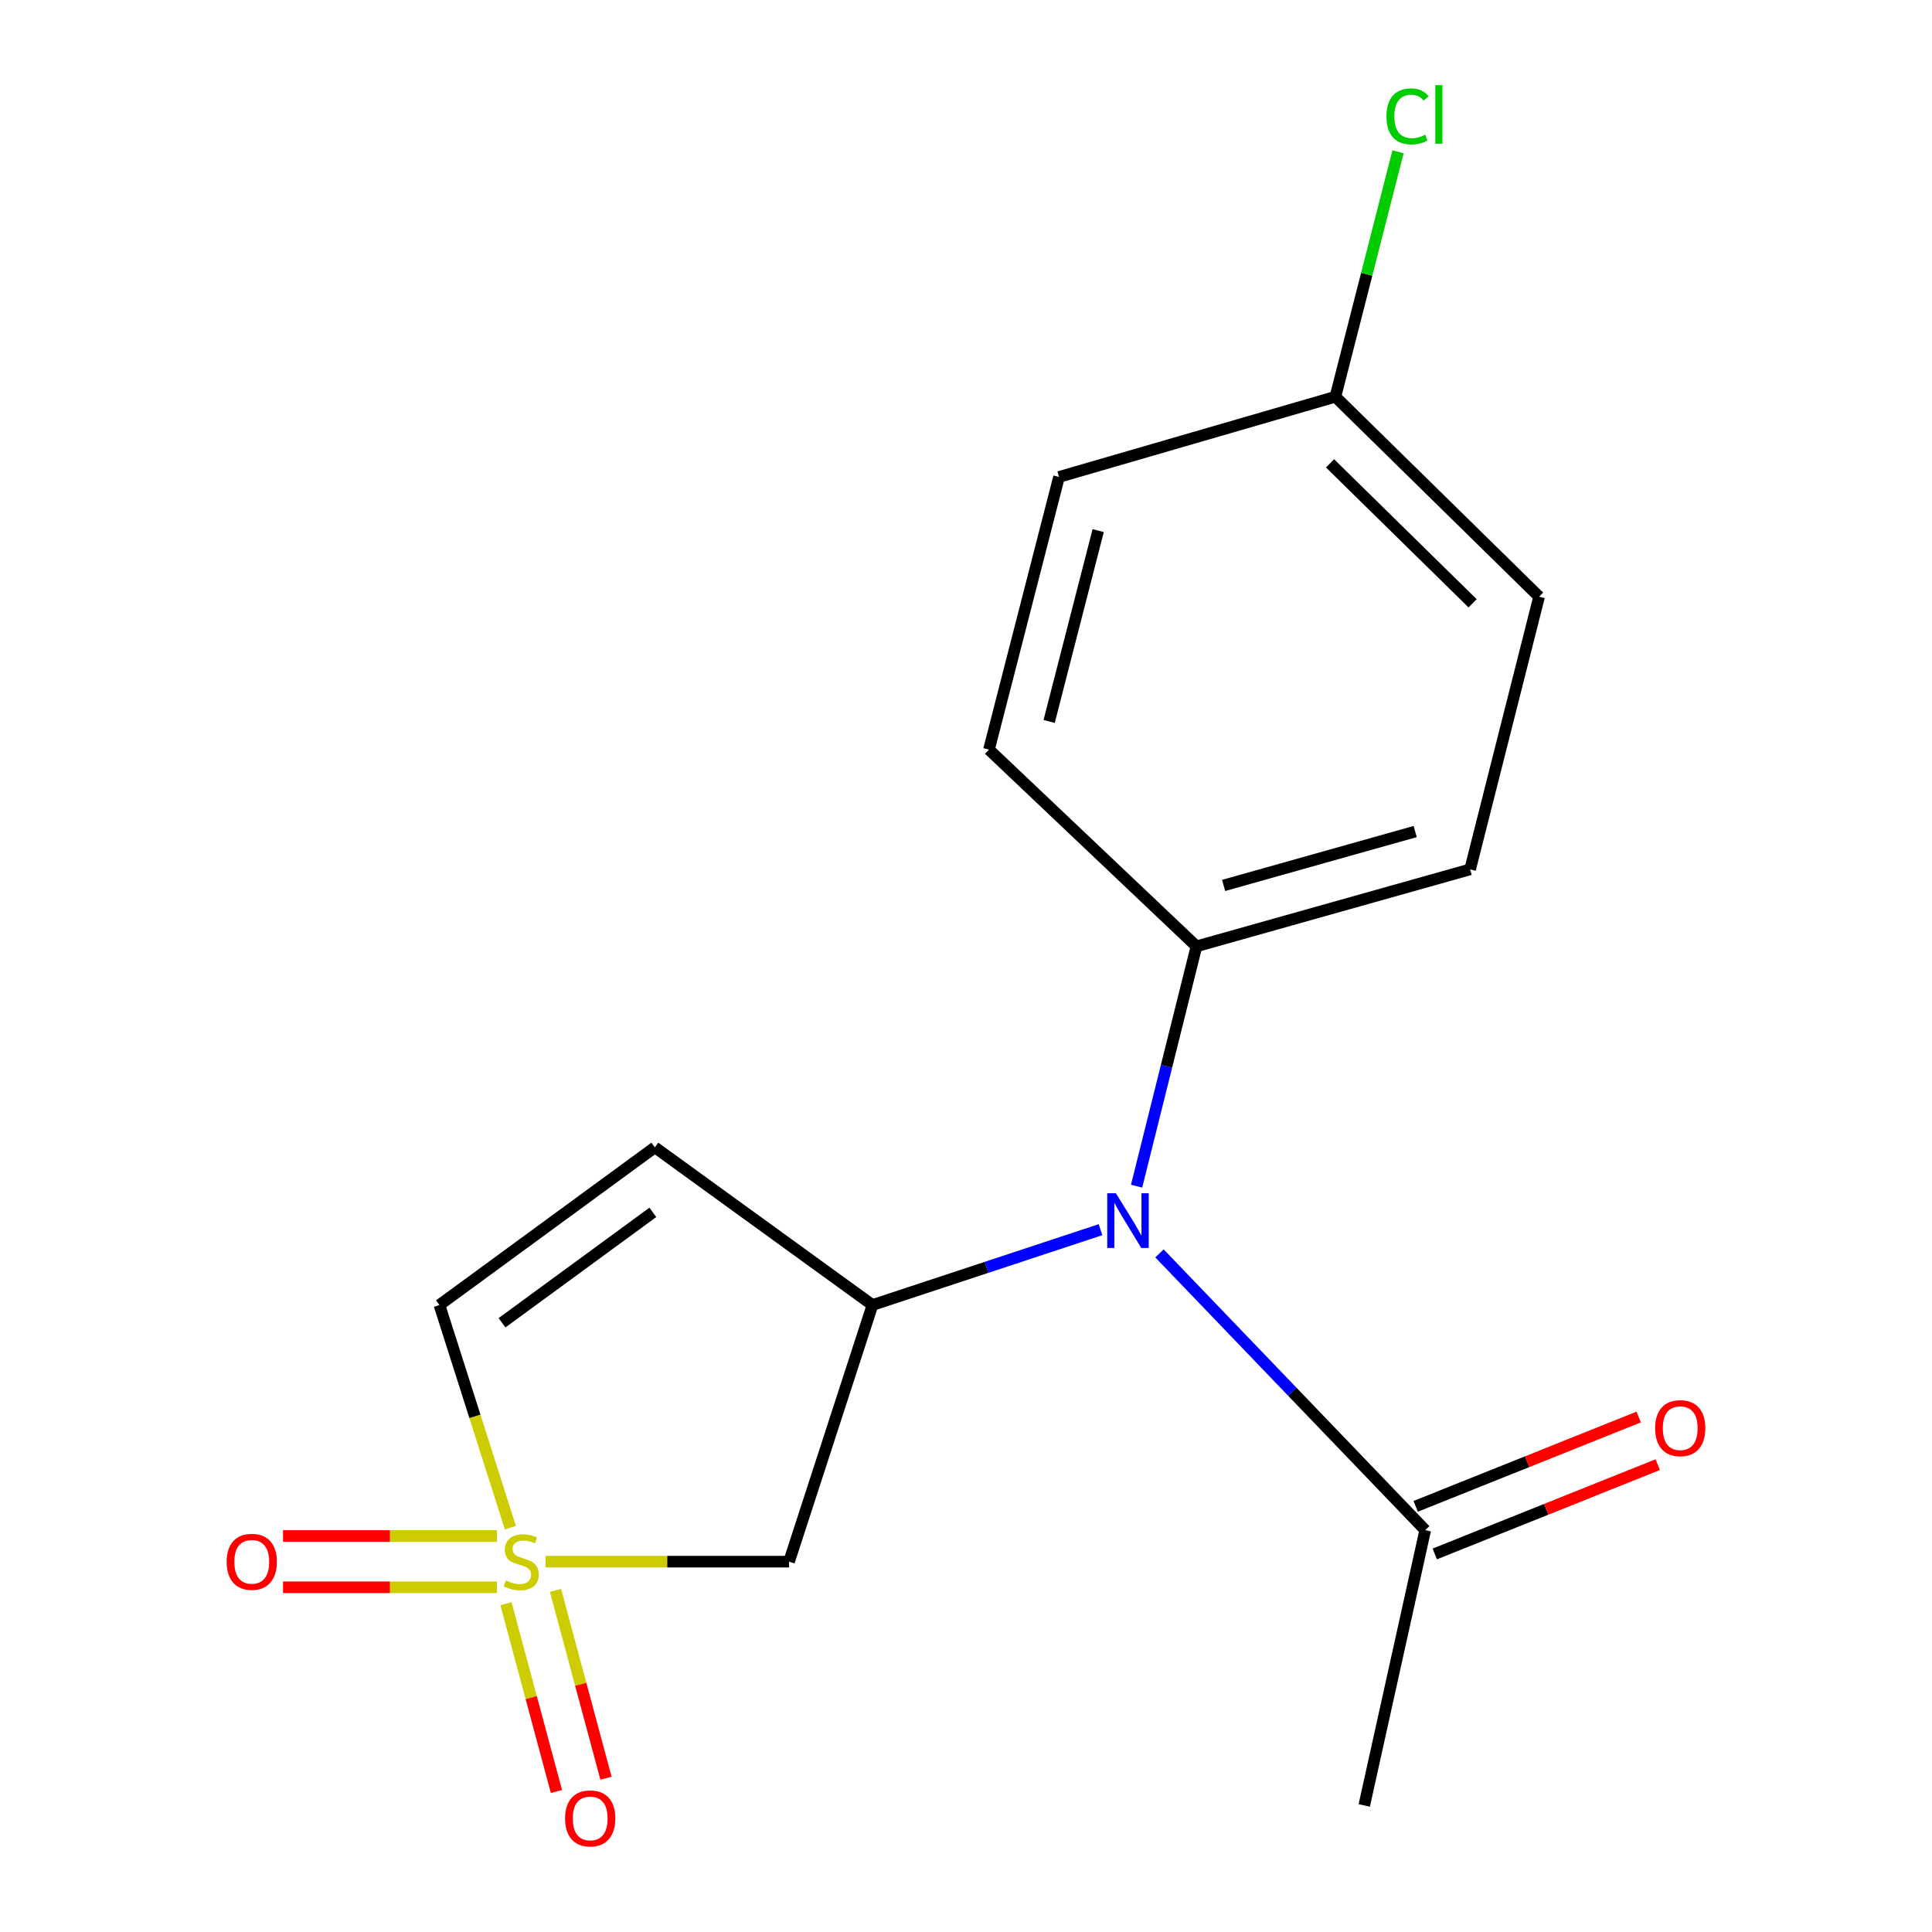 <?xml version='1.0' encoding='iso-8859-1'?>
<svg version='1.1' baseProfile='full'
              xmlns='http://www.w3.org/2000/svg'
                      xmlns:rdkit='http://www.rdkit.org/xml'
                      xmlns:xlink='http://www.w3.org/1999/xlink'
                  xml:space='preserve'
width='1000px' height='1000px' viewBox='0 0 1000 1000'>
<!-- END OF HEADER -->
<rect style='opacity:1.0;fill:#FFFFFF;stroke:none' width='1000' height='1000' x='0' y='0'> </rect>
<path class='bond-1' d='M 282.33,808.31 L 345.371,808.31' style='fill:none;fill-rule:evenodd;stroke:#CCCC00;stroke-width:6px;stroke-linecap:butt;stroke-linejoin:miter;stroke-opacity:1' />
<path class='bond-1' d='M 345.371,808.31 L 408.412,808.31' style='fill:none;fill-rule:evenodd;stroke:#000000;stroke-width:6px;stroke-linecap:butt;stroke-linejoin:miter;stroke-opacity:1' />
<path class='bond-4' d='M 264.173,790.704 L 245.811,733.091' style='fill:none;fill-rule:evenodd;stroke:#CCCC00;stroke-width:6px;stroke-linecap:butt;stroke-linejoin:miter;stroke-opacity:1' />
<path class='bond-4' d='M 245.811,733.091 L 227.449,675.477' style='fill:none;fill-rule:evenodd;stroke:#000000;stroke-width:6px;stroke-linecap:butt;stroke-linejoin:miter;stroke-opacity:1' />
<path class='bond-6' d='M 257.218,795.038 L 201.853,795.038' style='fill:none;fill-rule:evenodd;stroke:#CCCC00;stroke-width:6px;stroke-linecap:butt;stroke-linejoin:miter;stroke-opacity:1' />
<path class='bond-6' d='M 201.853,795.038 L 146.489,795.038' style='fill:none;fill-rule:evenodd;stroke:#FF0000;stroke-width:6px;stroke-linecap:butt;stroke-linejoin:miter;stroke-opacity:1' />
<path class='bond-6' d='M 257.218,821.581 L 201.853,821.581' style='fill:none;fill-rule:evenodd;stroke:#CCCC00;stroke-width:6px;stroke-linecap:butt;stroke-linejoin:miter;stroke-opacity:1' />
<path class='bond-6' d='M 201.853,821.581 L 146.489,821.581' style='fill:none;fill-rule:evenodd;stroke:#FF0000;stroke-width:6px;stroke-linecap:butt;stroke-linejoin:miter;stroke-opacity:1' />
<path class='bond-7' d='M 261.892,830.073 L 274.957,878.681' style='fill:none;fill-rule:evenodd;stroke:#CCCC00;stroke-width:6px;stroke-linecap:butt;stroke-linejoin:miter;stroke-opacity:1' />
<path class='bond-7' d='M 274.957,878.681 L 288.022,927.289' style='fill:none;fill-rule:evenodd;stroke:#FF0000;stroke-width:6px;stroke-linecap:butt;stroke-linejoin:miter;stroke-opacity:1' />
<path class='bond-7' d='M 287.525,823.183 L 300.59,871.791' style='fill:none;fill-rule:evenodd;stroke:#CCCC00;stroke-width:6px;stroke-linecap:butt;stroke-linejoin:miter;stroke-opacity:1' />
<path class='bond-7' d='M 300.59,871.791 L 313.655,920.399' style='fill:none;fill-rule:evenodd;stroke:#FF0000;stroke-width:6px;stroke-linecap:butt;stroke-linejoin:miter;stroke-opacity:1' />
<path class='bond-0' d='M 451.589,675.477 L 408.412,808.31' style='fill:none;fill-rule:evenodd;stroke:#000000;stroke-width:6px;stroke-linecap:butt;stroke-linejoin:miter;stroke-opacity:1' />
<path class='bond-3' d='M 451.589,675.477 L 510.606,655.98' style='fill:none;fill-rule:evenodd;stroke:#000000;stroke-width:6px;stroke-linecap:butt;stroke-linejoin:miter;stroke-opacity:1' />
<path class='bond-3' d='M 510.606,655.98 L 569.624,636.483' style='fill:none;fill-rule:evenodd;stroke:#0000FF;stroke-width:6px;stroke-linecap:butt;stroke-linejoin:miter;stroke-opacity:1' />
<path class='bond-17' d='M 451.589,675.477 L 338.958,593.858' style='fill:none;fill-rule:evenodd;stroke:#000000;stroke-width:6px;stroke-linecap:butt;stroke-linejoin:miter;stroke-opacity:1' />
<path class='bond-2' d='M 338.958,593.858 L 227.449,675.477' style='fill:none;fill-rule:evenodd;stroke:#000000;stroke-width:6px;stroke-linecap:butt;stroke-linejoin:miter;stroke-opacity:1' />
<path class='bond-2' d='M 337.909,627.519 L 259.852,684.653' style='fill:none;fill-rule:evenodd;stroke:#000000;stroke-width:6px;stroke-linecap:butt;stroke-linejoin:miter;stroke-opacity:1' />
<path class='bond-5' d='M 600.139,648.752 L 668.915,720.377' style='fill:none;fill-rule:evenodd;stroke:#0000FF;stroke-width:6px;stroke-linecap:butt;stroke-linejoin:miter;stroke-opacity:1' />
<path class='bond-5' d='M 668.915,720.377 L 737.692,792.001' style='fill:none;fill-rule:evenodd;stroke:#000000;stroke-width:6px;stroke-linecap:butt;stroke-linejoin:miter;stroke-opacity:1' />
<path class='bond-8' d='M 588.294,613.967 L 603.787,551.896' style='fill:none;fill-rule:evenodd;stroke:#0000FF;stroke-width:6px;stroke-linecap:butt;stroke-linejoin:miter;stroke-opacity:1' />
<path class='bond-8' d='M 603.787,551.896 L 619.281,489.824' style='fill:none;fill-rule:evenodd;stroke:#000000;stroke-width:6px;stroke-linecap:butt;stroke-linejoin:miter;stroke-opacity:1' />
<path class='bond-9' d='M 742.626,804.321 L 800.345,781.204' style='fill:none;fill-rule:evenodd;stroke:#000000;stroke-width:6px;stroke-linecap:butt;stroke-linejoin:miter;stroke-opacity:1' />
<path class='bond-9' d='M 800.345,781.204 L 858.063,758.086' style='fill:none;fill-rule:evenodd;stroke:#FF0000;stroke-width:6px;stroke-linecap:butt;stroke-linejoin:miter;stroke-opacity:1' />
<path class='bond-9' d='M 732.757,779.681 L 790.476,756.564' style='fill:none;fill-rule:evenodd;stroke:#000000;stroke-width:6px;stroke-linecap:butt;stroke-linejoin:miter;stroke-opacity:1' />
<path class='bond-9' d='M 790.476,756.564 L 848.195,733.446' style='fill:none;fill-rule:evenodd;stroke:#FF0000;stroke-width:6px;stroke-linecap:butt;stroke-linejoin:miter;stroke-opacity:1' />
<path class='bond-16' d='M 737.692,792.001 L 706.135,934.492' style='fill:none;fill-rule:evenodd;stroke:#000000;stroke-width:6px;stroke-linecap:butt;stroke-linejoin:miter;stroke-opacity:1' />
<path class='bond-10' d='M 619.281,489.824 L 760.932,449.981' style='fill:none;fill-rule:evenodd;stroke:#000000;stroke-width:6px;stroke-linecap:butt;stroke-linejoin:miter;stroke-opacity:1' />
<path class='bond-10' d='M 633.341,458.297 L 732.497,430.406' style='fill:none;fill-rule:evenodd;stroke:#000000;stroke-width:6px;stroke-linecap:butt;stroke-linejoin:miter;stroke-opacity:1' />
<path class='bond-11' d='M 619.281,489.824 L 511.885,387.988' style='fill:none;fill-rule:evenodd;stroke:#000000;stroke-width:6px;stroke-linecap:butt;stroke-linejoin:miter;stroke-opacity:1' />
<path class='bond-14' d='M 760.932,449.981 L 796.632,308.861' style='fill:none;fill-rule:evenodd;stroke:#000000;stroke-width:6px;stroke-linecap:butt;stroke-linejoin:miter;stroke-opacity:1' />
<path class='bond-13' d='M 511.885,387.988 L 548.146,246.868' style='fill:none;fill-rule:evenodd;stroke:#000000;stroke-width:6px;stroke-linecap:butt;stroke-linejoin:miter;stroke-opacity:1' />
<path class='bond-13' d='M 543.032,373.426 L 568.415,274.642' style='fill:none;fill-rule:evenodd;stroke:#000000;stroke-width:6px;stroke-linecap:butt;stroke-linejoin:miter;stroke-opacity:1' />
<path class='bond-12' d='M 691.197,205.358 L 548.146,246.868' style='fill:none;fill-rule:evenodd;stroke:#000000;stroke-width:6px;stroke-linecap:butt;stroke-linejoin:miter;stroke-opacity:1' />
<path class='bond-15' d='M 691.197,205.358 L 707.405,141.961' style='fill:none;fill-rule:evenodd;stroke:#000000;stroke-width:6px;stroke-linecap:butt;stroke-linejoin:miter;stroke-opacity:1' />
<path class='bond-15' d='M 707.405,141.961 L 723.613,78.564' style='fill:none;fill-rule:evenodd;stroke:#00CC00;stroke-width:6px;stroke-linecap:butt;stroke-linejoin:miter;stroke-opacity:1' />
<path class='bond-18' d='M 691.197,205.358 L 796.632,308.861' style='fill:none;fill-rule:evenodd;stroke:#000000;stroke-width:6px;stroke-linecap:butt;stroke-linejoin:miter;stroke-opacity:1' />
<path class='bond-18' d='M 688.418,239.825 L 762.222,312.277' style='fill:none;fill-rule:evenodd;stroke:#000000;stroke-width:6px;stroke-linecap:butt;stroke-linejoin:miter;stroke-opacity:1' />
<path  class='atom-0' d='M 261.784 818.03
Q 262.104 818.15, 263.424 818.71
Q 264.744 819.27, 266.184 819.63
Q 267.664 819.95, 269.104 819.95
Q 271.784 819.95, 273.344 818.67
Q 274.904 817.35, 274.904 815.07
Q 274.904 813.51, 274.104 812.55
Q 273.344 811.59, 272.144 811.07
Q 270.944 810.55, 268.944 809.95
Q 266.424 809.19, 264.904 808.47
Q 263.424 807.75, 262.344 806.23
Q 261.304 804.71, 261.304 802.15
Q 261.304 798.59, 263.704 796.39
Q 266.144 794.19, 270.944 794.19
Q 274.224 794.19, 277.944 795.75
L 277.024 798.83
Q 273.624 797.43, 271.064 797.43
Q 268.304 797.43, 266.784 798.59
Q 265.264 799.71, 265.304 801.67
Q 265.304 803.19, 266.064 804.11
Q 266.864 805.03, 267.984 805.55
Q 269.144 806.07, 271.064 806.67
Q 273.624 807.47, 275.144 808.27
Q 276.664 809.07, 277.744 810.71
Q 278.864 812.31, 278.864 815.07
Q 278.864 818.99, 276.224 821.11
Q 273.624 823.19, 269.264 823.19
Q 266.744 823.19, 264.824 822.63
Q 262.944 822.11, 260.704 821.19
L 261.784 818.03
' fill='#CCCC00'/>
<path  class='atom-4' d='M 577.586 617.625
L 586.866 632.625
Q 587.786 634.105, 589.266 636.785
Q 590.746 639.465, 590.826 639.625
L 590.826 617.625
L 594.586 617.625
L 594.586 645.945
L 590.706 645.945
L 580.746 629.545
Q 579.586 627.625, 578.346 625.425
Q 577.146 623.225, 576.786 622.545
L 576.786 645.945
L 573.106 645.945
L 573.106 617.625
L 577.586 617.625
' fill='#0000FF'/>
<path  class='atom-7' d='M 117.316 808.39
Q 117.316 801.59, 120.676 797.79
Q 124.036 793.99, 130.316 793.99
Q 136.596 793.99, 139.956 797.79
Q 143.316 801.59, 143.316 808.39
Q 143.316 815.27, 139.916 819.19
Q 136.516 823.07, 130.316 823.07
Q 124.076 823.07, 120.676 819.19
Q 117.316 815.31, 117.316 808.39
M 130.316 819.87
Q 134.636 819.87, 136.956 816.99
Q 139.316 814.07, 139.316 808.39
Q 139.316 802.83, 136.956 800.03
Q 134.636 797.19, 130.316 797.19
Q 125.996 797.19, 123.636 799.99
Q 121.316 802.79, 121.316 808.39
Q 121.316 814.11, 123.636 816.99
Q 125.996 819.87, 130.316 819.87
' fill='#FF0000'/>
<path  class='atom-8' d='M 292.485 941.208
Q 292.485 934.408, 295.845 930.608
Q 299.205 926.808, 305.485 926.808
Q 311.765 926.808, 315.125 930.608
Q 318.485 934.408, 318.485 941.208
Q 318.485 948.088, 315.085 952.008
Q 311.685 955.888, 305.485 955.888
Q 299.245 955.888, 295.845 952.008
Q 292.485 948.128, 292.485 941.208
M 305.485 952.688
Q 309.805 952.688, 312.125 949.808
Q 314.485 946.888, 314.485 941.208
Q 314.485 935.648, 312.125 932.848
Q 309.805 930.008, 305.485 930.008
Q 301.165 930.008, 298.805 932.808
Q 296.485 935.608, 296.485 941.208
Q 296.485 946.928, 298.805 949.808
Q 301.165 952.688, 305.485 952.688
' fill='#FF0000'/>
<path  class='atom-10' d='M 856.684 739.216
Q 856.684 732.416, 860.044 728.616
Q 863.404 724.816, 869.684 724.816
Q 875.964 724.816, 879.324 728.616
Q 882.684 732.416, 882.684 739.216
Q 882.684 746.096, 879.284 750.016
Q 875.884 753.896, 869.684 753.896
Q 863.444 753.896, 860.044 750.016
Q 856.684 746.136, 856.684 739.216
M 869.684 750.696
Q 874.004 750.696, 876.324 747.816
Q 878.684 744.896, 878.684 739.216
Q 878.684 733.656, 876.324 730.856
Q 874.004 728.016, 869.684 728.016
Q 865.364 728.016, 863.004 730.816
Q 860.684 733.616, 860.684 739.216
Q 860.684 744.936, 863.004 747.816
Q 865.364 750.696, 869.684 750.696
' fill='#FF0000'/>
<path  class='atom-16' d='M 717.629 60.234
Q 717.629 53.194, 720.909 49.514
Q 724.229 45.794, 730.509 45.794
Q 736.349 45.794, 739.469 49.914
L 736.829 52.074
Q 734.549 49.074, 730.509 49.074
Q 726.229 49.074, 723.949 51.954
Q 721.709 54.794, 721.709 60.234
Q 721.709 65.834, 724.029 68.714
Q 726.389 71.594, 730.949 71.594
Q 734.069 71.594, 737.709 69.714
L 738.829 72.714
Q 737.349 73.674, 735.109 74.234
Q 732.869 74.794, 730.389 74.794
Q 724.229 74.794, 720.909 71.034
Q 717.629 67.274, 717.629 60.234
' fill='#00CC00'/>
<path  class='atom-16' d='M 742.909 44.074
L 746.589 44.074
L 746.589 74.434
L 742.909 74.434
L 742.909 44.074
' fill='#00CC00'/>
</svg>
